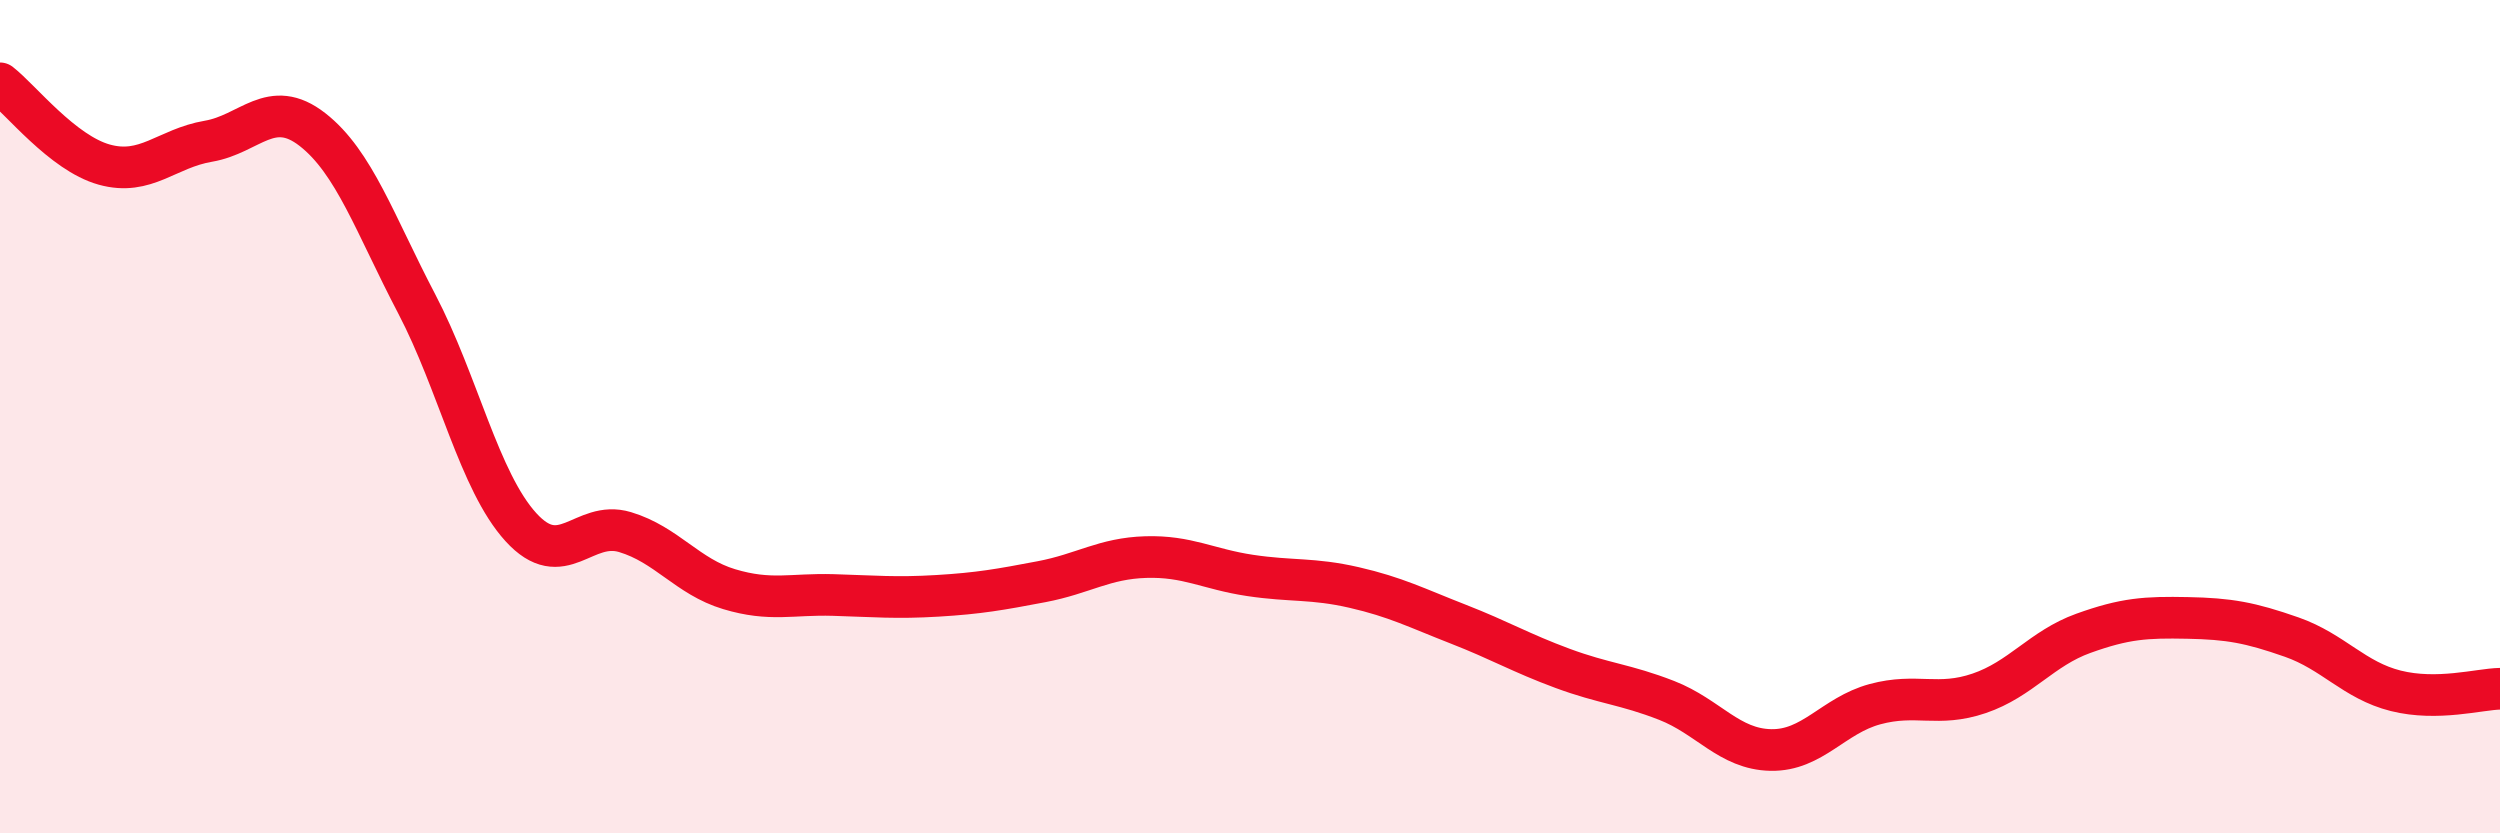
    <svg width="60" height="20" viewBox="0 0 60 20" xmlns="http://www.w3.org/2000/svg">
      <path
        d="M 0,2 C 0.5,2.39 1.5,3.67 2.5,3.95 C 3.5,4.23 4,3.56 5,3.39 C 6,3.22 6.5,2.33 7.5,3.11 C 8.5,3.89 9,5.38 10,7.29 C 11,9.2 11.5,11.55 12.5,12.65 C 13.5,13.75 14,12.47 15,12.77 C 16,13.07 16.5,13.84 17.5,14.14 C 18.5,14.44 19,14.25 20,14.28 C 21,14.31 21.5,14.36 22.5,14.3 C 23.5,14.24 24,14.15 25,13.96 C 26,13.77 26.5,13.4 27.5,13.37 C 28.5,13.34 29,13.66 30,13.81 C 31,13.96 31.5,13.87 32.5,14.1 C 33.5,14.33 34,14.59 35,14.98 C 36,15.37 36.5,15.67 37.5,16.04 C 38.5,16.41 39,16.42 40,16.81 C 41,17.2 41.5,17.98 42.5,18 C 43.5,18.02 44,17.17 45,16.9 C 46,16.63 46.5,16.98 47.5,16.64 C 48.5,16.3 49,15.56 50,15.2 C 51,14.84 51.5,14.81 52.5,14.83 C 53.5,14.85 54,14.94 55,15.29 C 56,15.64 56.5,16.33 57.5,16.58 C 58.5,16.83 59.5,16.54 60,16.53L60 20L0 20Z"
        fill="#EB0A25"
        opacity="0.1"
        stroke-linecap="round"
        stroke-linejoin="round"
      />
      <path
        d="M 0,2 C 0.5,2.39 1.5,3.67 2.5,3.95 C 3.5,4.23 4,3.56 5,3.39 C 6,3.22 6.5,2.33 7.5,3.11 C 8.5,3.89 9,5.38 10,7.29 C 11,9.2 11.5,11.55 12.5,12.65 C 13.5,13.75 14,12.47 15,12.77 C 16,13.07 16.5,13.84 17.5,14.14 C 18.5,14.44 19,14.25 20,14.28 C 21,14.31 21.5,14.36 22.5,14.3 C 23.5,14.24 24,14.15 25,13.96 C 26,13.77 26.5,13.4 27.5,13.37 C 28.5,13.34 29,13.66 30,13.81 C 31,13.96 31.5,13.87 32.5,14.1 C 33.5,14.33 34,14.59 35,14.98 C 36,15.37 36.5,15.67 37.5,16.04 C 38.5,16.41 39,16.42 40,16.81 C 41,17.2 41.5,17.98 42.5,18 C 43.5,18.02 44,17.17 45,16.9 C 46,16.63 46.5,16.98 47.5,16.64 C 48.5,16.3 49,15.56 50,15.2 C 51,14.84 51.5,14.81 52.5,14.83 C 53.5,14.85 54,14.94 55,15.29 C 56,15.64 56.5,16.33 57.5,16.58 C 58.5,16.83 59.5,16.54 60,16.53"
        stroke="#EB0A25"
        stroke-width="1"
        fill="none"
        stroke-linecap="round"
        stroke-linejoin="round"
      />
    </svg>
  